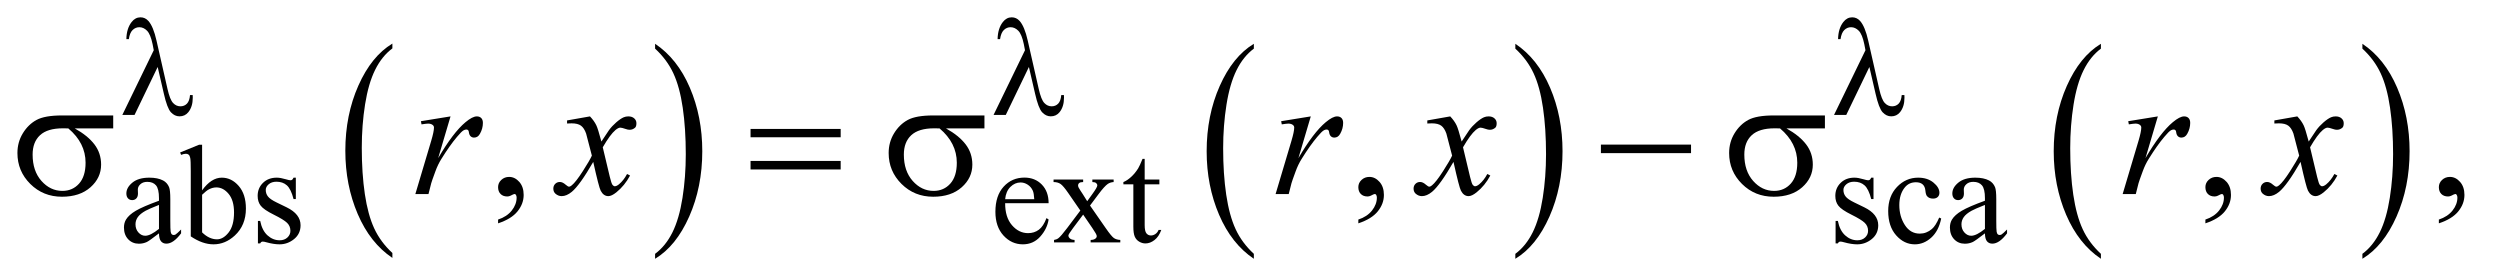 <?xml version="1.0" encoding="UTF-8"?>
<!DOCTYPE svg PUBLIC '-//W3C//DTD SVG 1.0//EN'
          'http://www.w3.org/TR/2001/REC-SVG-20010904/DTD/svg10.dtd'>
<svg stroke-dasharray="none" shape-rendering="auto" xmlns="http://www.w3.org/2000/svg" font-family="'Dialog'" text-rendering="auto" width="223" fill-opacity="1" color-interpolation="auto" color-rendering="auto" preserveAspectRatio="xMidYMid meet" font-size="12px" viewBox="0 0 223 25" fill="black" xmlns:xlink="http://www.w3.org/1999/xlink" stroke="black" image-rendering="auto" stroke-miterlimit="10" stroke-linecap="square" stroke-linejoin="miter" font-style="normal" stroke-width="1" height="25" stroke-dashoffset="0" font-weight="normal" stroke-opacity="1"
><!--Generated by the Batik Graphics2D SVG Generator--><defs id="genericDefs"
  /><g
  ><defs id="defs1"
    ><clipPath clipPathUnits="userSpaceOnUse" id="clipPath1"
      ><path d="M1.072 1.95 L142.5 1.95 L142.5 17.708 L1.072 17.708 L1.072 1.95 Z"
      /></clipPath
      ><clipPath clipPathUnits="userSpaceOnUse" id="clipPath2"
      ><path d="M34.239 62.301 L34.239 565.746 L4552.699 565.746 L4552.699 62.301 Z"
      /></clipPath
    ></defs
    ><g transform="scale(1.576,1.576) translate(-1.072,-1.95) matrix(0.031,0,0,0.031,0,0)"
    ><path d="M750.984 524.781 L750.984 533.797 Q710.359 506.516 687.719 453.703 Q665.078 400.891 665.078 338.125 Q665.078 272.828 688.891 219.188 Q712.703 165.531 750.984 142.438 L750.984 151.25 Q731.844 165.531 719.547 190.312 Q707.25 215.078 701.172 253.188 Q695.109 291.297 695.109 332.656 Q695.109 379.484 700.703 417.281 Q706.312 455.062 717.828 479.938 Q729.359 504.828 750.984 524.781 Z" stroke="none" clip-path="url(#clipPath2)"
    /></g
    ><g transform="matrix(0.049,0,0,0.049,-1.689,-3.073)"
    ><path d="M1227 151.25 L1227 142.438 Q1267.625 169.516 1290.266 222.328 Q1312.906 275.125 1312.906 337.906 Q1312.906 403.203 1289.094 456.953 Q1265.281 510.703 1227 533.797 L1227 524.781 Q1246.297 510.5 1258.594 485.719 Q1270.891 460.953 1276.875 422.953 Q1282.875 384.938 1282.875 343.375 Q1282.875 296.75 1277.344 258.859 Q1271.828 220.953 1260.234 196.078 Q1248.641 171.203 1227 151.25 Z" stroke="none" clip-path="url(#clipPath2)"
    /></g
    ><g transform="matrix(0.049,0,0,0.049,-1.689,-3.073)"
    ><path d="M2316.984 524.781 L2316.984 533.797 Q2276.359 506.516 2253.719 453.703 Q2231.078 400.891 2231.078 338.125 Q2231.078 272.828 2254.891 219.188 Q2278.703 165.531 2316.984 142.438 L2316.984 151.25 Q2297.844 165.531 2285.547 190.312 Q2273.25 215.078 2267.172 253.188 Q2261.109 291.297 2261.109 332.656 Q2261.109 379.484 2266.703 417.281 Q2272.312 455.062 2283.828 479.938 Q2295.359 504.828 2316.984 524.781 Z" stroke="none" clip-path="url(#clipPath2)"
    /></g
    ><g transform="matrix(0.049,0,0,0.049,-1.689,-3.073)"
    ><path d="M2793 151.25 L2793 142.438 Q2833.625 169.516 2856.266 222.328 Q2878.906 275.125 2878.906 337.906 Q2878.906 403.203 2855.094 456.953 Q2831.281 510.703 2793 533.797 L2793 524.781 Q2812.297 510.5 2824.594 485.719 Q2836.891 460.953 2842.875 422.953 Q2848.875 384.938 2848.875 343.375 Q2848.875 296.75 2843.344 258.859 Q2837.828 220.953 2826.234 196.078 Q2814.641 171.203 2793 151.25 Z" stroke="none" clip-path="url(#clipPath2)"
    /></g
    ><g transform="matrix(0.049,0,0,0.049,-1.689,-3.073)"
    ><path d="M3858.984 524.781 L3858.984 533.797 Q3818.359 506.516 3795.719 453.703 Q3773.078 400.891 3773.078 338.125 Q3773.078 272.828 3796.891 219.188 Q3820.703 165.531 3858.984 142.438 L3858.984 151.25 Q3839.844 165.531 3827.547 190.312 Q3815.25 215.078 3809.172 253.188 Q3803.109 291.297 3803.109 332.656 Q3803.109 379.484 3808.703 417.281 Q3814.312 455.062 3825.828 479.938 Q3837.359 504.828 3858.984 524.781 Z" stroke="none" clip-path="url(#clipPath2)"
    /></g
    ><g transform="matrix(0.049,0,0,0.049,-1.689,-3.073)"
    ><path d="M4335 151.25 L4335 142.438 Q4375.625 169.516 4398.266 222.328 Q4420.906 275.125 4420.906 337.906 Q4420.906 403.203 4397.094 456.953 Q4373.281 510.703 4335 533.797 L4335 524.781 Q4354.297 510.5 4366.594 485.719 Q4378.891 460.953 4384.875 422.953 Q4390.875 384.938 4390.875 343.375 Q4390.875 296.75 4385.344 258.859 Q4379.828 220.953 4368.234 196.078 Q4356.641 171.203 4335 151.25 Z" stroke="none" clip-path="url(#clipPath2)"
    /></g
    ><g transform="matrix(0.049,0,0,0.049,-1.689,-3.073)"
    ><path d="M323.875 487.5 Q306.25 501.125 301.75 503.25 Q295 506.375 287.375 506.375 Q275.5 506.375 267.812 498.25 Q260.125 490.125 260.125 476.875 Q260.125 468.5 263.875 462.375 Q269 453.875 281.688 446.375 Q294.375 438.875 323.875 428.125 L323.875 423.625 Q323.875 406.5 318.438 400.125 Q313 393.75 302.625 393.75 Q294.75 393.75 290.125 398 Q285.375 402.25 285.375 407.75 L285.625 415 Q285.625 420.75 282.688 423.875 Q279.75 427 275 427 Q270.375 427 267.438 423.75 Q264.5 420.5 264.5 414.875 Q264.5 404.125 275.5 395.125 Q286.5 386.125 306.375 386.125 Q321.625 386.125 331.375 391.25 Q338.75 395.125 342.25 403.375 Q344.5 408.75 344.5 425.375 L344.5 464.25 Q344.5 480.625 345.125 484.312 Q345.75 488 347.188 489.25 Q348.625 490.5 350.5 490.5 Q352.5 490.5 354 489.625 Q356.625 488 364.125 480.5 L364.125 487.5 Q350.125 506.25 337.375 506.25 Q331.25 506.25 327.625 502 Q324 497.75 323.875 487.5 ZM323.875 479.375 L323.875 435.75 Q305 443.25 299.5 446.375 Q289.625 451.875 285.375 457.875 Q281.125 463.875 281.125 471 Q281.125 480 286.5 485.938 Q291.875 491.875 298.875 491.875 Q308.375 491.875 323.875 479.375 ZM402.375 409.25 Q419 386.125 438.25 386.125 Q455.875 386.125 469 401.188 Q482.125 416.25 482.125 442.375 Q482.125 472.875 461.875 491.5 Q444.5 507.5 423.125 507.5 Q413.125 507.5 402.812 503.875 Q392.5 500.25 381.75 493 L381.75 374.375 Q381.75 354.875 380.812 350.375 Q379.875 345.875 377.875 344.25 Q375.875 342.625 372.875 342.625 Q369.375 342.625 364.125 344.625 L362.375 340.25 L396.75 326.25 L402.375 326.25 L402.375 409.25 ZM402.375 417.25 L402.375 485.75 Q408.75 492 415.562 495.188 Q422.375 498.375 429.5 498.375 Q440.875 498.375 450.688 485.875 Q460.5 473.375 460.5 449.5 Q460.5 427.5 450.688 415.688 Q440.875 403.875 428.375 403.875 Q421.75 403.875 415.125 407.25 Q410.125 409.75 402.375 417.25 ZM573 386.125 L573 425.125 L568.875 425.125 Q564.125 406.75 556.688 400.125 Q549.25 393.5 537.75 393.5 Q529 393.5 523.625 398.125 Q518.25 402.75 518.25 408.375 Q518.25 415.375 522.25 420.375 Q526.125 425.5 538 431.25 L556.25 440.125 Q581.625 452.5 581.625 472.75 Q581.625 488.375 569.812 497.938 Q558 507.5 543.375 507.5 Q532.875 507.5 519.375 503.75 Q515.25 502.5 512.625 502.5 Q509.75 502.5 508.125 505.75 L504 505.75 L504 464.875 L508.125 464.875 Q511.625 482.375 521.5 491.25 Q531.375 500.125 543.625 500.125 Q552.25 500.125 557.688 495.062 Q563.125 490 563.125 482.875 Q563.125 474.25 557.062 468.375 Q551 462.5 532.875 453.5 Q514.75 444.5 509.125 437.25 Q503.5 430.125 503.5 419.25 Q503.5 405.125 513.188 395.625 Q522.875 386.125 538.25 386.125 Q545 386.125 554.625 389 Q561 390.875 563.125 390.875 Q565.125 390.875 566.25 390 Q567.375 389.125 568.875 386.125 L573 386.125 ZM1864.25 432.625 Q1864.125 458.125 1876.625 472.625 Q1889.125 487.125 1906 487.125 Q1917.25 487.125 1925.562 480.938 Q1933.875 474.75 1939.5 459.75 L1943.375 462.25 Q1940.75 479.375 1928.125 493.438 Q1915.5 507.5 1896.5 507.5 Q1875.875 507.5 1861.188 491.438 Q1846.5 475.375 1846.5 448.25 Q1846.5 418.875 1861.562 402.438 Q1876.625 386 1899.375 386 Q1918.625 386 1931 398.688 Q1943.375 411.375 1943.375 432.625 L1864.25 432.625 ZM1864.25 425.375 L1917.25 425.375 Q1916.625 414.375 1914.625 409.875 Q1911.5 402.875 1905.312 398.875 Q1899.125 394.875 1892.375 394.875 Q1882 394.875 1873.812 402.938 Q1865.625 411 1864.25 425.375 ZM1952.375 389.5 L2006.25 389.5 L2006.25 394.125 Q2001.125 394.125 1999.062 395.875 Q1997 397.625 1997 400.5 Q1997 403.5 2001.375 409.75 Q2002.75 411.75 2005.5 416 L2013.625 429 L2023 416 Q2032 403.625 2032 400.375 Q2032 397.75 2029.875 395.938 Q2027.75 394.125 2023 394.125 L2023 389.5 L2061.75 389.5 L2061.75 394.125 Q2055.625 394.5 2051.125 397.5 Q2045 401.75 2034.375 416 L2018.75 436.875 L2047.25 477.875 Q2057.75 493 2062.25 496.062 Q2066.75 499.125 2073.875 499.5 L2073.875 504 L2019.875 504 L2019.875 499.5 Q2025.5 499.5 2028.625 497 Q2031 495.25 2031 492.375 Q2031 489.5 2023 477.875 L2006.25 453.375 L1987.875 477.875 Q1979.375 489.25 1979.375 491.375 Q1979.375 494.375 1982.188 496.812 Q1985 499.25 1990.625 499.5 L1990.625 504 L1953.25 504 L1953.25 499.5 Q1957.75 498.875 1961.125 496.375 Q1965.875 492.75 1977.125 477.875 L2001.125 446 L1979.375 414.5 Q1970.125 401 1965.062 397.562 Q1960 394.125 1952.375 394.125 L1952.375 389.5 ZM2118.25 351.875 L2118.25 389.5 L2145 389.5 L2145 398.25 L2118.25 398.25 L2118.25 472.5 Q2118.25 483.625 2121.438 487.5 Q2124.625 491.375 2129.625 491.375 Q2133.75 491.375 2137.625 488.812 Q2141.5 486.25 2143.625 481.25 L2148.5 481.25 Q2144.125 493.5 2136.125 499.688 Q2128.125 505.875 2119.625 505.875 Q2113.875 505.875 2108.375 502.688 Q2102.875 499.5 2100.25 493.562 Q2097.625 487.625 2097.625 475.25 L2097.625 398.25 L2079.5 398.25 L2079.5 394.125 Q2086.375 391.375 2093.562 384.812 Q2100.75 378.25 2106.375 369.25 Q2109.25 364.5 2114.375 351.875 L2118.25 351.875 ZM3445 386.125 L3445 425.125 L3440.875 425.125 Q3436.125 406.75 3428.688 400.125 Q3421.25 393.5 3409.75 393.5 Q3401 393.5 3395.625 398.125 Q3390.25 402.75 3390.25 408.375 Q3390.25 415.375 3394.25 420.375 Q3398.125 425.5 3410 431.25 L3428.25 440.125 Q3453.625 452.5 3453.625 472.75 Q3453.625 488.375 3441.812 497.938 Q3430 507.5 3415.375 507.5 Q3404.875 507.5 3391.375 503.75 Q3387.25 502.5 3384.625 502.5 Q3381.75 502.5 3380.125 505.75 L3376 505.75 L3376 464.875 L3380.125 464.875 Q3383.625 482.375 3393.5 491.25 Q3403.375 500.125 3415.625 500.125 Q3424.25 500.125 3429.688 495.062 Q3435.125 490 3435.125 482.875 Q3435.125 474.25 3429.062 468.375 Q3423 462.5 3404.875 453.5 Q3386.75 444.5 3381.125 437.25 Q3375.5 430.125 3375.5 419.25 Q3375.5 405.125 3385.188 395.625 Q3394.875 386.125 3410.25 386.125 Q3417 386.125 3426.625 389 Q3433 390.875 3435.125 390.875 Q3437.125 390.875 3438.25 390 Q3439.375 389.125 3440.875 386.125 L3445 386.125 ZM3568.25 460.5 Q3563.625 483.125 3550.125 495.312 Q3536.625 507.5 3520.25 507.5 Q3500.75 507.5 3486.25 491.125 Q3471.75 474.75 3471.75 446.875 Q3471.75 419.875 3487.812 403 Q3503.875 386.125 3526.375 386.125 Q3543.25 386.125 3554.125 395.062 Q3565 404 3565 413.625 Q3565 418.375 3561.938 421.312 Q3558.875 424.25 3553.375 424.25 Q3546 424.25 3542.25 419.5 Q3540.125 416.875 3539.438 409.5 Q3538.75 402.125 3534.375 398.25 Q3530 394.5 3522.25 394.5 Q3509.75 394.5 3502.125 403.75 Q3492 416 3492 436.125 Q3492 456.625 3502.062 472.312 Q3512.125 488 3529.25 488 Q3541.5 488 3551.25 479.625 Q3558.125 473.875 3564.625 458.75 L3568.25 460.5 ZM3647.875 487.5 Q3630.25 501.125 3625.75 503.25 Q3619 506.375 3611.375 506.375 Q3599.5 506.375 3591.812 498.25 Q3584.125 490.125 3584.125 476.875 Q3584.125 468.5 3587.875 462.375 Q3593 453.875 3605.688 446.375 Q3618.375 438.875 3647.875 428.125 L3647.875 423.625 Q3647.875 406.5 3642.438 400.125 Q3637 393.75 3626.625 393.75 Q3618.75 393.75 3614.125 398 Q3609.375 402.25 3609.375 407.75 L3609.625 415 Q3609.625 420.75 3606.688 423.875 Q3603.75 427 3599 427 Q3594.375 427 3591.438 423.75 Q3588.5 420.5 3588.5 414.875 Q3588.5 404.125 3599.5 395.125 Q3610.5 386.125 3630.375 386.125 Q3645.625 386.125 3655.375 391.25 Q3662.75 395.125 3666.25 403.375 Q3668.5 408.75 3668.5 425.375 L3668.5 464.25 Q3668.5 480.625 3669.125 484.312 Q3669.75 488 3671.188 489.25 Q3672.625 490.5 3674.5 490.5 Q3676.5 490.5 3678 489.625 Q3680.625 488 3688.125 480.5 L3688.125 487.5 Q3674.125 506.25 3661.375 506.25 Q3655.25 506.25 3651.625 502 Q3648 497.75 3647.875 487.5 ZM3647.875 479.375 L3647.875 435.75 Q3629 443.25 3623.5 446.375 Q3613.625 451.875 3609.375 457.875 Q3605.125 463.875 3605.125 471 Q3605.125 480 3610.5 485.938 Q3615.875 491.875 3622.875 491.875 Q3632.375 491.875 3647.875 479.375 Z" stroke="none" clip-path="url(#clipPath2)"
    /></g
    ><g transform="matrix(0.049,0,0,0.049,-1.689,-3.073)"
    ><path d="M941.188 469.281 L941.188 462.406 Q957.281 457.094 966.109 445.922 Q974.938 434.75 974.938 422.25 Q974.938 419.281 973.531 417.25 Q972.438 415.844 971.344 415.844 Q969.625 415.844 963.844 418.969 Q961.031 420.375 957.906 420.375 Q950.25 420.375 945.719 415.844 Q941.188 411.312 941.188 403.344 Q941.188 395.688 947.047 390.219 Q952.906 384.75 961.344 384.75 Q971.656 384.75 979.703 393.734 Q987.75 402.719 987.75 417.562 Q987.75 433.656 976.578 447.484 Q965.406 461.312 941.188 469.281 ZM2507.188 469.281 L2507.188 462.406 Q2523.281 457.094 2532.109 445.922 Q2540.938 434.75 2540.938 422.25 Q2540.938 419.281 2539.531 417.25 Q2538.438 415.844 2537.344 415.844 Q2535.625 415.844 2529.844 418.969 Q2527.031 420.375 2523.906 420.375 Q2516.25 420.375 2511.719 415.844 Q2507.188 411.312 2507.188 403.344 Q2507.188 395.688 2513.047 390.219 Q2518.906 384.75 2527.344 384.75 Q2537.656 384.75 2545.703 393.734 Q2553.75 402.719 2553.75 417.562 Q2553.75 433.656 2542.578 447.484 Q2531.406 461.312 2507.188 469.281 ZM4049.188 469.281 L4049.188 462.406 Q4065.281 457.094 4074.109 445.922 Q4082.938 434.75 4082.938 422.25 Q4082.938 419.281 4081.531 417.25 Q4080.438 415.844 4079.344 415.844 Q4077.625 415.844 4071.844 418.969 Q4069.031 420.375 4065.906 420.375 Q4058.25 420.375 4053.719 415.844 Q4049.188 411.312 4049.188 403.344 Q4049.188 395.688 4055.047 390.219 Q4060.906 384.75 4069.344 384.75 Q4079.656 384.75 4087.703 393.734 Q4095.75 402.719 4095.75 417.562 Q4095.75 433.656 4084.578 447.484 Q4073.406 461.312 4049.188 469.281 ZM4474.188 469.281 L4474.188 462.406 Q4490.281 457.094 4499.109 445.922 Q4507.938 434.75 4507.938 422.25 Q4507.938 419.281 4506.531 417.25 Q4505.438 415.844 4504.344 415.844 Q4502.625 415.844 4496.844 418.969 Q4494.031 420.375 4490.906 420.375 Q4483.25 420.375 4478.719 415.844 Q4474.188 411.312 4474.188 403.344 Q4474.188 395.688 4480.047 390.219 Q4485.906 384.75 4494.344 384.75 Q4504.656 384.75 4512.703 393.734 Q4520.75 402.719 4520.75 417.562 Q4520.75 433.656 4509.578 447.484 Q4498.406 461.312 4474.188 469.281 Z" stroke="none" clip-path="url(#clipPath2)"
    /></g
    ><g transform="matrix(0.049,0,0,0.049,-1.689,-3.073)"
    ><path d="M800.719 283.344 L854.625 274.594 L832.125 350.531 Q859.469 303.812 881.812 285.219 Q894.469 274.594 902.438 274.594 Q907.594 274.594 910.562 277.641 Q913.531 280.688 913.531 286.469 Q913.531 296.781 908.219 306.156 Q904.469 313.188 897.438 313.188 Q893.844 313.188 891.266 310.844 Q888.688 308.5 888.062 303.656 Q887.75 300.688 886.656 299.75 Q885.406 298.5 883.688 298.5 Q881.031 298.5 878.688 299.75 Q874.625 301.938 866.344 311.938 Q853.375 327.25 838.219 351.625 Q831.656 361.938 826.969 374.906 Q820.406 392.719 819.469 396.312 L814.469 416 L790.562 416 L819.469 318.969 Q824.469 302.094 824.469 294.906 Q824.469 292.094 822.125 290.219 Q819 287.719 813.844 287.719 Q810.562 287.719 801.812 289.125 L800.719 283.344 ZM1108.469 274.594 Q1116.125 282.719 1120.031 290.844 Q1122.844 296.469 1129.25 320.375 L1143 299.75 Q1148.469 292.25 1156.281 285.453 Q1164.094 278.656 1170.031 276.156 Q1173.781 274.594 1178.312 274.594 Q1185.031 274.594 1189.016 278.188 Q1193 281.781 1193 286.938 Q1193 292.875 1190.656 295.062 Q1186.281 298.969 1180.656 298.969 Q1177.375 298.969 1173.625 297.562 Q1166.281 295.062 1163.781 295.062 Q1160.031 295.062 1154.875 299.438 Q1145.188 307.562 1131.75 330.844 L1144.562 384.594 Q1147.531 396.938 1149.562 399.359 Q1151.594 401.781 1153.625 401.781 Q1156.906 401.781 1161.281 398.188 Q1169.875 391 1175.969 379.438 L1181.438 382.25 Q1171.594 400.688 1156.438 412.875 Q1147.844 419.75 1141.906 419.75 Q1133.156 419.75 1128 409.906 Q1124.719 403.812 1114.406 357.406 Q1090.031 399.75 1075.344 411.938 Q1065.812 419.75 1056.906 419.75 Q1050.656 419.75 1045.5 415.219 Q1041.75 411.781 1041.75 406 Q1041.75 400.844 1045.188 397.406 Q1048.625 393.969 1053.625 393.969 Q1058.625 393.969 1064.25 398.969 Q1068.312 402.562 1070.5 402.562 Q1072.375 402.562 1075.344 400.062 Q1082.688 394.125 1095.344 374.438 Q1108 354.75 1111.906 346 Q1102.219 308.031 1101.438 305.844 Q1097.844 295.688 1092.062 291.469 Q1086.281 287.25 1075.031 287.25 Q1071.438 287.25 1066.75 287.562 L1066.75 281.938 L1108.469 274.594 ZM2366.719 283.344 L2420.625 274.594 L2398.125 350.531 Q2425.469 303.812 2447.812 285.219 Q2460.469 274.594 2468.438 274.594 Q2473.594 274.594 2476.562 277.641 Q2479.531 280.688 2479.531 286.469 Q2479.531 296.781 2474.219 306.156 Q2470.469 313.188 2463.438 313.188 Q2459.844 313.188 2457.266 310.844 Q2454.688 308.5 2454.062 303.656 Q2453.75 300.688 2452.656 299.75 Q2451.406 298.5 2449.688 298.5 Q2447.031 298.5 2444.688 299.75 Q2440.625 301.938 2432.344 311.938 Q2419.375 327.25 2404.219 351.625 Q2397.656 361.938 2392.969 374.906 Q2386.406 392.719 2385.469 396.312 L2380.469 416 L2356.562 416 L2385.469 318.969 Q2390.469 302.094 2390.469 294.906 Q2390.469 292.094 2388.125 290.219 Q2385 287.719 2379.844 287.719 Q2376.562 287.719 2367.812 289.125 L2366.719 283.344 ZM2674.469 274.594 Q2682.125 282.719 2686.031 290.844 Q2688.844 296.469 2695.25 320.375 L2709 299.75 Q2714.469 292.25 2722.281 285.453 Q2730.094 278.656 2736.031 276.156 Q2739.781 274.594 2744.312 274.594 Q2751.031 274.594 2755.016 278.188 Q2759 281.781 2759 286.938 Q2759 292.875 2756.656 295.062 Q2752.281 298.969 2746.656 298.969 Q2743.375 298.969 2739.625 297.562 Q2732.281 295.062 2729.781 295.062 Q2726.031 295.062 2720.875 299.438 Q2711.188 307.562 2697.75 330.844 L2710.562 384.594 Q2713.531 396.938 2715.562 399.359 Q2717.594 401.781 2719.625 401.781 Q2722.906 401.781 2727.281 398.188 Q2735.875 391 2741.969 379.438 L2747.438 382.25 Q2737.594 400.688 2722.438 412.875 Q2713.844 419.75 2707.906 419.75 Q2699.156 419.75 2694 409.906 Q2690.719 403.812 2680.406 357.406 Q2656.031 399.75 2641.344 411.938 Q2631.812 419.75 2622.906 419.75 Q2616.656 419.75 2611.5 415.219 Q2607.75 411.781 2607.75 406 Q2607.75 400.844 2611.188 397.406 Q2614.625 393.969 2619.625 393.969 Q2624.625 393.969 2630.25 398.969 Q2634.312 402.562 2636.5 402.562 Q2638.375 402.562 2641.344 400.062 Q2648.688 394.125 2661.344 374.438 Q2674 354.75 2677.906 346 Q2668.219 308.031 2667.438 305.844 Q2663.844 295.688 2658.062 291.469 Q2652.281 287.25 2641.031 287.25 Q2637.438 287.25 2632.75 287.562 L2632.75 281.938 L2674.469 274.594 ZM3908.719 283.344 L3962.625 274.594 L3940.125 350.531 Q3967.469 303.812 3989.812 285.219 Q4002.469 274.594 4010.438 274.594 Q4015.594 274.594 4018.562 277.641 Q4021.531 280.688 4021.531 286.469 Q4021.531 296.781 4016.219 306.156 Q4012.469 313.188 4005.438 313.188 Q4001.844 313.188 3999.266 310.844 Q3996.688 308.5 3996.062 303.656 Q3995.75 300.688 3994.656 299.75 Q3993.406 298.5 3991.688 298.5 Q3989.031 298.5 3986.688 299.75 Q3982.625 301.938 3974.344 311.938 Q3961.375 327.25 3946.219 351.625 Q3939.656 361.938 3934.969 374.906 Q3928.406 392.719 3927.469 396.312 L3922.469 416 L3898.562 416 L3927.469 318.969 Q3932.469 302.094 3932.469 294.906 Q3932.469 292.094 3930.125 290.219 Q3927 287.719 3921.844 287.719 Q3918.562 287.719 3909.812 289.125 L3908.719 283.344 ZM4216.469 274.594 Q4224.125 282.719 4228.031 290.844 Q4230.844 296.469 4237.25 320.375 L4251 299.75 Q4256.469 292.25 4264.281 285.453 Q4272.094 278.656 4278.031 276.156 Q4281.781 274.594 4286.312 274.594 Q4293.031 274.594 4297.016 278.188 Q4301 281.781 4301 286.938 Q4301 292.875 4298.656 295.062 Q4294.281 298.969 4288.656 298.969 Q4285.375 298.969 4281.625 297.562 Q4274.281 295.062 4271.781 295.062 Q4268.031 295.062 4262.875 299.438 Q4253.188 307.562 4239.75 330.844 L4252.562 384.594 Q4255.531 396.938 4257.562 399.359 Q4259.594 401.781 4261.625 401.781 Q4264.906 401.781 4269.281 398.188 Q4277.875 391 4283.969 379.438 L4289.438 382.25 Q4279.594 400.688 4264.438 412.875 Q4255.844 419.75 4249.906 419.75 Q4241.156 419.75 4236 409.906 Q4232.719 403.812 4222.406 357.406 Q4198.031 399.75 4183.344 411.938 Q4173.812 419.75 4164.906 419.75 Q4158.656 419.75 4153.5 415.219 Q4149.75 411.781 4149.75 406 Q4149.75 400.844 4153.188 397.406 Q4156.625 393.969 4161.625 393.969 Q4166.625 393.969 4172.25 398.969 Q4176.312 402.562 4178.5 402.562 Q4180.375 402.562 4183.344 400.062 Q4190.688 394.125 4203.344 374.438 Q4216 354.75 4219.906 346 Q4210.219 308.031 4209.438 305.844 Q4205.844 295.688 4200.062 291.469 Q4194.281 287.25 4183.031 287.25 Q4179.438 287.25 4174.75 287.562 L4174.75 281.938 L4216.469 274.594 Z" stroke="none" clip-path="url(#clipPath2)"
    /></g
    ><g transform="matrix(0.049,0,0,0.049,-1.689,-3.073)"
    ><path d="M321.5 184.625 L279.375 272 L257.125 272 L314.375 154.125 L312.25 143.125 Q308.5 125.125 302.188 118.688 Q295.875 112.25 288.125 112.25 Q281.125 112.25 275.875 117.375 Q270.625 122.5 269 134 L264.5 134 Q264.875 114.5 274.125 102.75 Q280.75 94.25 290.25 94.25 Q298.625 94.25 304.625 100.875 Q313.625 111 319.375 136.625 L339.375 224.625 Q343.875 244.375 349.625 250.25 Q355.25 256.25 362.875 256.25 Q370.125 256.25 374.812 251.375 Q379.5 246.5 380.375 235.75 L385.25 235.75 Q385.375 239 385.375 240.625 Q385.375 257 377.25 267 Q371.125 274.5 361.25 274.5 Q352.5 274.5 345.625 267.125 Q338.75 259.75 332.75 233.25 L321.5 184.625 ZM1907.5 184.625 L1865.375 272 L1843.125 272 L1900.375 154.125 L1898.25 143.125 Q1894.5 125.125 1888.188 118.688 Q1881.875 112.25 1874.125 112.25 Q1867.125 112.25 1861.875 117.375 Q1856.625 122.5 1855 134 L1850.5 134 Q1850.875 114.5 1860.125 102.75 Q1866.75 94.25 1876.25 94.25 Q1884.625 94.25 1890.625 100.875 Q1899.625 111 1905.375 136.625 L1925.375 224.625 Q1929.875 244.375 1935.625 250.25 Q1941.25 256.25 1948.875 256.25 Q1956.125 256.25 1960.812 251.375 Q1965.5 246.5 1966.375 235.75 L1971.25 235.75 Q1971.375 239 1971.375 240.625 Q1971.375 257 1963.25 267 Q1957.125 274.5 1947.25 274.5 Q1938.5 274.5 1931.625 267.125 Q1924.75 259.75 1918.75 233.25 L1907.5 184.625 ZM3437.5 184.625 L3395.375 272 L3373.125 272 L3430.375 154.125 L3428.25 143.125 Q3424.5 125.125 3418.188 118.688 Q3411.875 112.25 3404.125 112.25 Q3397.125 112.25 3391.875 117.375 Q3386.625 122.5 3385 134 L3380.5 134 Q3380.875 114.5 3390.125 102.75 Q3396.75 94.25 3406.25 94.25 Q3414.625 94.25 3420.625 100.875 Q3429.625 111 3435.375 136.625 L3455.375 224.625 Q3459.875 244.375 3465.625 250.25 Q3471.25 256.25 3478.875 256.25 Q3486.125 256.25 3490.812 251.375 Q3495.5 246.5 3496.375 235.75 L3501.25 235.75 Q3501.375 239 3501.375 240.625 Q3501.375 257 3493.25 267 Q3487.125 274.5 3477.25 274.5 Q3468.5 274.5 3461.625 267.125 Q3454.75 259.75 3448.75 233.25 L3437.5 184.625 Z" stroke="none" clip-path="url(#clipPath2)"
    /></g
    ><g transform="matrix(0.049,0,0,0.049,-1.689,-3.073)"
    ><path d="M240.562 296.469 L170.562 296.469 Q194.156 309.594 206.344 325.531 Q218.531 341.469 218.531 362.406 Q218.531 386.469 199.156 403.656 Q179.781 420.844 147.281 420.844 Q113.062 420.844 89.625 397.562 Q66.188 374.281 66.188 341.312 Q66.188 321.469 76.031 305.375 Q85.875 289.281 100.953 281.078 Q116.031 272.875 147.125 272.875 L240.562 272.875 L240.562 296.469 ZM158.844 296.469 Q152.281 296.312 148.844 296.312 Q120.875 296.312 107.359 308.812 Q93.844 321.312 93.844 344.125 Q93.844 373.969 109.938 392.094 Q126.031 410.219 148.062 410.219 Q166.5 410.219 178.375 397.016 Q190.25 383.812 190.25 358.969 Q190.25 323.031 158.844 296.469 ZM1400.781 297.406 L1564.844 297.406 L1564.844 312.562 L1400.781 312.562 L1400.781 297.406 ZM1400.781 355.688 L1564.844 355.688 L1564.844 371.156 L1400.781 371.156 L1400.781 355.688 ZM1826.562 296.469 L1756.562 296.469 Q1780.156 309.594 1792.344 325.531 Q1804.531 341.469 1804.531 362.406 Q1804.531 386.469 1785.156 403.656 Q1765.781 420.844 1733.281 420.844 Q1699.062 420.844 1675.625 397.562 Q1652.188 374.281 1652.188 341.312 Q1652.188 321.469 1662.031 305.375 Q1671.875 289.281 1686.953 281.078 Q1702.031 272.875 1733.125 272.875 L1826.562 272.875 L1826.562 296.469 ZM1744.844 296.469 Q1738.281 296.312 1734.844 296.312 Q1706.875 296.312 1693.359 308.812 Q1679.844 321.312 1679.844 344.125 Q1679.844 373.969 1695.938 392.094 Q1712.031 410.219 1734.062 410.219 Q1752.5 410.219 1764.375 397.016 Q1776.25 383.812 1776.25 358.969 Q1776.25 323.031 1744.844 296.469 ZM2948.781 326 L3112.844 326 L3112.844 341.469 L2948.781 341.469 L2948.781 326 ZM3356.562 296.469 L3286.562 296.469 Q3310.156 309.594 3322.344 325.531 Q3334.531 341.469 3334.531 362.406 Q3334.531 386.469 3315.156 403.656 Q3295.781 420.844 3263.281 420.844 Q3229.062 420.844 3205.625 397.562 Q3182.188 374.281 3182.188 341.312 Q3182.188 321.469 3192.031 305.375 Q3201.875 289.281 3216.953 281.078 Q3232.031 272.875 3263.125 272.875 L3356.562 272.875 L3356.562 296.469 ZM3274.844 296.469 Q3268.281 296.312 3264.844 296.312 Q3236.875 296.312 3223.359 308.812 Q3209.844 321.312 3209.844 344.125 Q3209.844 373.969 3225.938 392.094 Q3242.031 410.219 3264.062 410.219 Q3282.5 410.219 3294.375 397.016 Q3306.25 383.812 3306.25 358.969 Q3306.25 323.031 3274.844 296.469 Z" stroke="none" clip-path="url(#clipPath2)"
    /></g
  ></g
></svg
>
